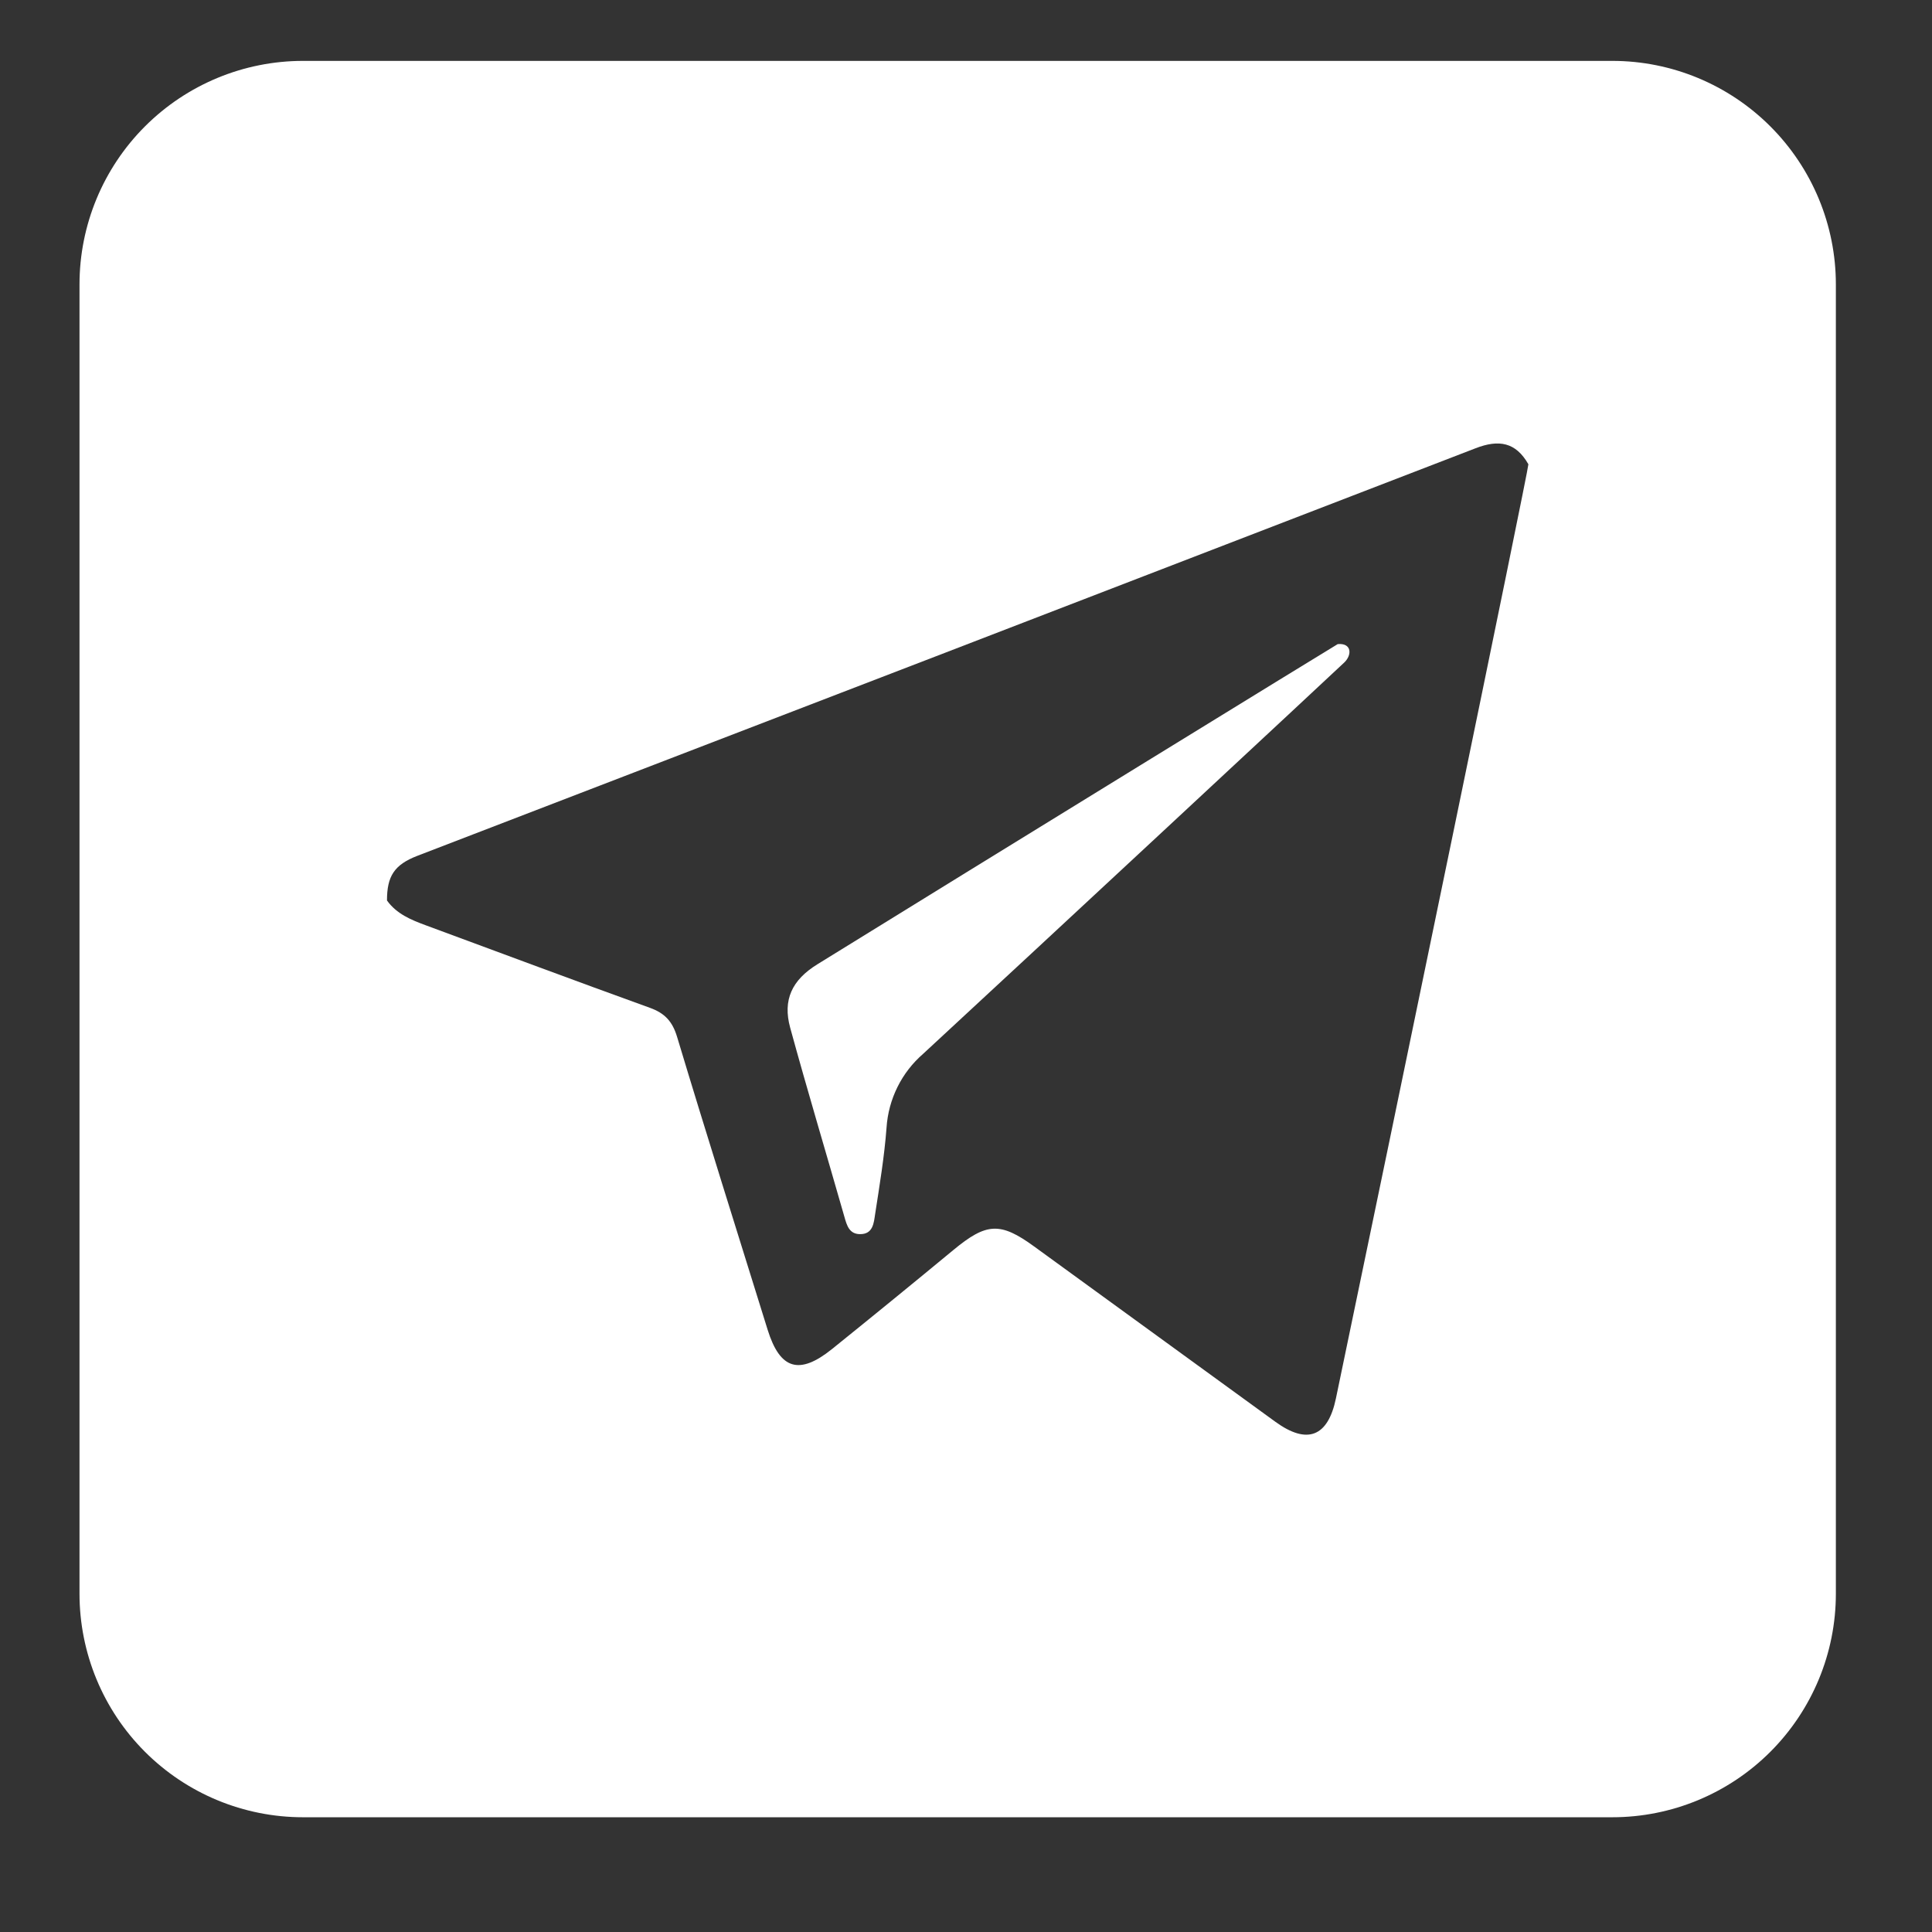 <svg width="33" height="33" viewBox="0 0 33 33" fill="none" xmlns="http://www.w3.org/2000/svg">
<rect x="0" y="0" width="33" height="33" fill="#333333" stroke="none"/>
<path d="M22.849 11.002C22.796 11.03 16.854 14.682 13.961 16.471C13.526 16.74 13.368 17.079 13.496 17.551C13.792 18.632 14.115 19.706 14.423 20.784C14.465 20.932 14.506 21.078 14.688 21.08C14.914 21.083 14.925 20.887 14.948 20.737C15.024 20.245 15.106 19.753 15.143 19.258C15.159 19.017 15.223 18.782 15.33 18.566C15.437 18.35 15.586 18.158 15.768 18C17.741 16.177 22.532 11.72 22.959 11.318C23.099 11.186 23.088 10.979 22.849 11.002Z" fill="white"/>
<path d="M27.54 1.04H5.176C4.163 1.04 3.192 1.443 2.476 2.159C1.76 2.875 1.358 3.846 1.358 4.858V27.222C1.358 28.235 1.76 29.206 2.476 29.922C3.192 30.638 4.163 31.04 5.176 31.04H27.54C28.552 31.04 29.523 30.638 30.239 29.922C30.955 29.206 31.358 28.235 31.358 27.222V4.858C31.358 3.846 30.955 2.875 30.239 2.159C29.523 1.443 28.552 1.04 27.54 1.04ZM22.819 23.884C22.683 24.54 22.331 24.682 21.784 24.285C20.41 23.287 19.036 22.289 17.663 21.29C17.086 20.87 16.85 20.884 16.288 21.348C15.6 21.917 14.907 22.482 14.211 23.043C13.651 23.493 13.323 23.391 13.112 22.714C12.594 21.046 12.068 19.381 11.565 17.71C11.485 17.445 11.354 17.306 11.103 17.215C9.824 16.753 8.551 16.277 7.276 15.806C7.024 15.713 6.775 15.612 6.61 15.381C6.61 14.968 6.732 14.771 7.129 14.618C13.155 12.302 19.179 9.981 25.203 7.657C25.603 7.502 25.891 7.553 26.106 7.93C26.105 8.045 23.762 19.363 22.819 23.884Z" fill="white"/>
</svg>
